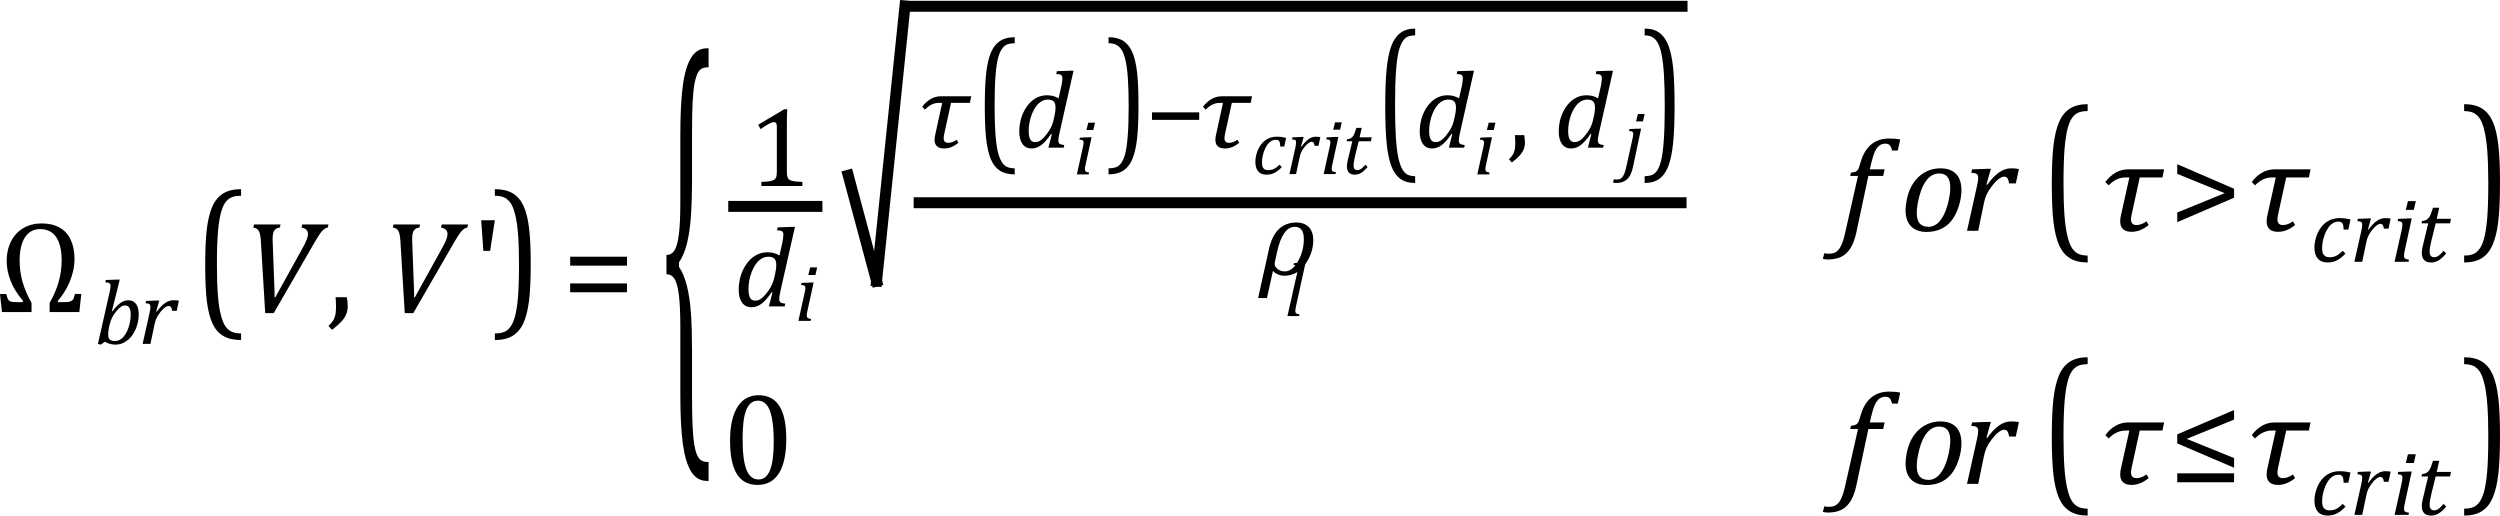 <?xml version="1.0" encoding="UTF-8" standalone="no"?>
<svg
   xmlns:dc="http://purl.org/dc/elements/1.1/"
   xmlns:cc="http://creativecommons.org/ns#"
   xmlns:rdf="http://www.w3.org/1999/02/22-rdf-syntax-ns#"
   xmlns:svg="http://www.w3.org/2000/svg"
   xmlns="http://www.w3.org/2000/svg"
   xmlns:sodipodi="http://sodipodi.sourceforge.net/DTD/sodipodi-0.dtd"
   xmlns:inkscape="http://www.inkscape.org/namespaces/inkscape"
   width="380.158"
   contentScriptType="text/ecmascript"
   preserveAspectRatio="xMidYMid meet"
   font-size="12"
   stroke-miterlimit="10"
   zoomAndPan="magnify"
   version="1.0"
   contentStyleType="text/css"
   font-style="normal"
   height="78.402"
   font-weight="normal"
   y="-31"
   id="svg251"
   sodipodi:docname="i117059158228741.svg"
   style="font-style:normal;font-weight:normal;font-size:12px;font-family:Dialog;color-interpolation:auto;fill:#000000;fill-opacity:1;stroke:#000000;stroke-width:1;stroke-linecap:square;stroke-linejoin:miter;stroke-miterlimit:10;stroke-dasharray:none;stroke-dashoffset:0;stroke-opacity:1;color-rendering:auto;image-rendering:auto;shape-rendering:auto;text-rendering:auto"
   inkscape:version="0.92.4 (5da689c313, 2019-01-14)">
  <sodipodi:namedview
     pagecolor="#ffffff"
     bordercolor="#666666"
     borderopacity="1"
     objecttolerance="10"
     gridtolerance="10"
     guidetolerance="10"
     inkscape:pageopacity="0"
     inkscape:pageshadow="2"
     inkscape:window-width="1696"
     inkscape:window-height="953"
     id="namedview253"
     showgrid="false"
     inkscape:snap-global="false"
     fit-margin-top="0"
     fit-margin-left="0"
     fit-margin-right="0"
     fit-margin-bottom="0"
     inkscape:zoom="2.2962961"
     inkscape:cx="174.2969"
     inkscape:cy="38.444603"
     inkscape:window-x="0"
     inkscape:window-y="0"
     inkscape:window-maximized="0"
     inkscape:current-layer="svg251" />
  <!--Converted from MathML using JEuclid-->
  <defs
     id="genericDefs" />
  <g
     style="color-interpolation:linearRGB;color-rendering:optimizeQuality;image-rendering:optimizeQuality;text-rendering:optimizeLegibility"
     id="g5"
     transform="translate(-0.609,47.458)">
    <path
       style="stroke:none"
       inkscape:connector-curvature="0"
       id="path3"
       d="M 4.078,-1.516 V -1.75 Q 2.828,-3.219 2.227,-4.742 1.625,-6.266 1.625,-7.797 q 0,-1.656 0.664,-2.961 0.664,-1.305 1.875,-2.016 1.211,-0.711 2.758,-0.711 1.594,0 2.719,0.617 1.125,0.617 1.711,1.852 0.586,1.234 0.586,2.922 0,1 -0.219,1.906 -0.219,0.906 -0.578,1.727 -0.359,0.82 -0.812,1.516 Q 9.875,-2.25 9.406,-1.703 v 0.188 h 0.891 q 0.469,0 0.773,-0.047 0.305,-0.047 0.484,-0.188 0.18,-0.141 0.273,-0.383 0.094,-0.242 0.188,-0.633 h 0.953 L 12.672,0 H 8.156 v -1.406 q 0.922,-1.578 1.375,-3.195 0.453,-1.617 0.453,-3.227 0,-1.672 -0.406,-2.742 -0.406,-1.07 -1.133,-1.562 -0.727,-0.492 -1.742,-0.492 -0.984,0 -1.68,0.555 -0.695,0.555 -1.062,1.633 -0.367,1.078 -0.367,2.562 0,1.75 0.461,3.336 0.461,1.586 1.351,3.133 V 0 h -4.5 L 0.609,-2.75 h 0.969 q 0.109,0.484 0.195,0.695 0.086,0.211 0.219,0.32 0.133,0.109 0.391,0.164 0.258,0.055 0.836,0.055 z" />
  </g>
  <g
     style="color-interpolation:linearRGB;color-rendering:optimizeQuality;image-rendering:optimizeQuality;text-rendering:optimizeLegibility"
     id="g9"
     transform="translate(14.359,52.294)">
    <path
       style="stroke:none"
       inkscape:connector-curvature="0"
       id="path7"
       d="M 1.594,-0.328 0.969,0.109 0.531,0 2.297,-7.812 q 0.047,-0.172 0.102,-0.492 0.055,-0.32 0.055,-0.523 0,-0.281 -0.172,-0.399 -0.172,-0.117 -0.625,-0.133 L 1.734,-9.719 3.469,-9.781 H 3.859 L 2.656,-4.984 2.75,-4.969 q 0.656,-0.891 1.242,-1.281 0.586,-0.391 1.164,-0.391 0.75,0 1.164,0.562 0.414,0.562 0.414,1.594 0,0.75 -0.203,1.492 Q 6.328,-2.25 5.969,-1.648 5.609,-1.047 5.164,-0.664 4.719,-0.281 4.234,-0.086 3.75,0.109 3.203,0.109 q -0.906,0 -1.609,-0.438 z M 2.188,-2.375 q -0.062,0.297 -0.078,0.516 -0.016,0.219 -0.016,0.406 0,0.547 0.234,0.781 0.234,0.234 0.781,0.234 0.359,0 0.648,-0.133 0.289,-0.133 0.555,-0.399 0.266,-0.266 0.484,-0.641 0.219,-0.375 0.383,-0.859 0.164,-0.484 0.25,-1 0.086,-0.516 0.086,-0.953 0,-0.719 -0.203,-1.07 -0.203,-0.352 -0.656,-0.352 -0.328,0 -0.641,0.211 -0.312,0.211 -0.703,0.688 -0.391,0.476 -0.641,0.984 -0.25,0.508 -0.422,1.289 z" />
  </g>
  <g
     style="color-interpolation:linearRGB;color-rendering:optimizeQuality;image-rendering:optimizeQuality;text-rendering:optimizeLegibility"
     id="g13"
     transform="translate(21.094,52.294)">
    <path
       style="stroke:none"
       inkscape:connector-curvature="0"
       id="path11"
       d="M 2.719,-6.594 H 3.125 l -0.469,1.672 0.078,0.031 q 0.656,-0.891 1.273,-1.32 0.617,-0.43 1.273,-0.43 0.5,0 0.828,0.078 L 5.781,-5.031 H 5.078 Q 5.031,-5.391 4.914,-5.578 4.797,-5.766 4.547,-5.766 q -0.266,0 -0.617,0.273 -0.352,0.273 -0.711,0.75 Q 2.859,-4.266 2.68,-3.859 2.5,-3.453 2.406,-2.953 L 1.781,0 H 0.594 l 1.047,-4.672 q 0.141,-0.641 0.141,-0.969 0,-0.203 -0.062,-0.305 Q 1.656,-6.047 1.516,-6.102 1.375,-6.156 1.047,-6.172 L 1.125,-6.531 Z" />
  </g>
  <g
     style="color-interpolation:linearRGB;color-rendering:optimizeQuality;image-rendering:optimizeQuality;text-rendering:optimizeLegibility"
     id="g17"
     transform="matrix(1,0,0,1.256,29.438,46.37)">
    <path
       style="stroke:none"
       inkscape:connector-curvature="0"
       id="path15"
       d="M 7.219,4.25 Q 5.562,4.25 4.508,3.75 3.453,3.25 2.867,2.234 2.281,1.219 2.023,-0.414 1.766,-2.047 1.766,-4.844 q 0,-2.781 0.258,-4.422 0.258,-1.641 0.844,-2.68 0.586,-1.039 1.641,-1.555 1.055,-0.516 2.711,-0.516 v 0.797 q -0.688,0 -1.219,0.125 -0.594,0.141 -1.016,0.531 -0.469,0.422 -0.75,1.188 -0.344,0.906 -0.516,2.391 -0.172,1.578 -0.172,4.062 0,2.203 0.148,3.742 0.148,1.539 0.492,2.508 0.266,0.828 0.672,1.281 0.359,0.406 0.859,0.609 0.578,0.234 1.5,0.234 z" />
  </g>
  <g
     style="color-interpolation:linearRGB;color-rendering:optimizeQuality;image-rendering:optimizeQuality;text-rendering:optimizeLegibility"
     id="g21"
     transform="translate(36.656,47.458)">
    <path
       style="stroke:none"
       inkscape:connector-curvature="0"
       id="path19"
       d="m 6,-13.328 -0.094,0.469 q -0.437,0.062 -0.68,0.266 -0.242,0.203 -0.336,0.57 -0.094,0.367 -0.094,0.977 0,0.203 0.016,0.406 l 0.281,7.625 v 0.781 h 0.109 l 4.219,-7.625 q 0.375,-0.672 0.562,-1.156 0.188,-0.484 0.188,-0.859 0,-0.391 -0.234,-0.641 -0.234,-0.25 -0.75,-0.344 l 0.109,-0.469 h 4 l -0.109,0.469 q -0.266,0.047 -0.508,0.211 -0.242,0.164 -0.539,0.539 -0.297,0.375 -0.922,1.438 L 4.969,0.156 H 3.672 L 3.016,-10.734 q -0.031,-0.641 -0.133,-1.094 -0.102,-0.453 -0.328,-0.703 -0.227,-0.25 -0.695,-0.328 l 0.109,-0.469 z" />
  </g>
  <g
     style="color-interpolation:linearRGB;color-rendering:optimizeQuality;image-rendering:optimizeQuality;text-rendering:optimizeLegibility"
     id="g25"
     transform="translate(49.719,47.458)">
    <path
       style="stroke:none"
       inkscape:connector-curvature="0"
       id="path23"
       d="m 3.016,-2.266 q 0.141,0.688 0.141,1.344 0,0.688 -0.234,1.258 -0.234,0.57 -0.75,1.125 Q 1.656,2.016 0.766,2.703 L 0.234,2.094 Q 0.734,1.625 0.961,1.25 1.188,0.875 1.281,0.398 1.375,-0.078 1.375,-0.797 q 0,-0.75 -0.062,-1.469 z" />
  </g>
  <g
     style="color-interpolation:linearRGB;color-rendering:optimizeQuality;image-rendering:optimizeQuality;text-rendering:optimizeLegibility"
     id="g29"
     transform="translate(57.875,47.458)">
    <path
       style="stroke:none"
       inkscape:connector-curvature="0"
       id="path27"
       d="m 6,-13.328 -0.094,0.469 q -0.437,0.062 -0.68,0.266 -0.242,0.203 -0.336,0.57 -0.094,0.367 -0.094,0.977 0,0.203 0.016,0.406 l 0.281,7.625 v 0.781 h 0.109 l 4.219,-7.625 q 0.375,-0.672 0.562,-1.156 0.188,-0.484 0.188,-0.859 0,-0.391 -0.234,-0.641 -0.234,-0.25 -0.75,-0.344 l 0.109,-0.469 h 4 l -0.109,0.469 q -0.266,0.047 -0.508,0.211 -0.242,0.164 -0.539,0.539 -0.297,0.375 -0.922,1.438 L 4.969,0.156 H 3.672 L 3.016,-10.734 q -0.031,-0.641 -0.133,-1.094 -0.102,-0.453 -0.328,-0.703 -0.227,-0.25 -0.695,-0.328 l 0.109,-0.469 z" />
  </g>
  <g
     style="color-interpolation:linearRGB;color-rendering:optimizeQuality;image-rendering:optimizeQuality;text-rendering:optimizeLegibility"
     id="g33"
     transform="translate(71.75,47.458)">
    <path
       style="stroke:none"
       inkscape:connector-curvature="0"
       id="path31"
       d="M 3.5,-13.969 2.781,-9.312 H 1.75 l -0.328,-4.656 z" />
  </g>
  <g
     style="color-interpolation:linearRGB;color-rendering:optimizeQuality;image-rendering:optimizeQuality;text-rendering:optimizeLegibility"
     id="g37"
     transform="matrix(1,0,0,1.256,74.828,46.37)">
    <path
       style="stroke:none"
       inkscape:connector-curvature="0"
       id="path35"
       d="m 0.422,-14.016 q 1.656,0 2.711,0.5 1.055,0.5 1.641,1.516 0.586,1.016 0.844,2.648 0.258,1.633 0.258,4.43 0,2.766 -0.258,4.414 Q 5.359,1.141 4.773,2.18 4.188,3.219 3.133,3.734 2.078,4.25 0.422,4.25 V 3.453 q 0.688,0 1.203,-0.125 Q 2.234,3.188 2.641,2.797 3.109,2.375 3.406,1.609 3.75,0.703 3.922,-0.781 q 0.172,-1.578 0.172,-4.063 0,-2.203 -0.148,-3.742 -0.148,-1.539 -0.492,-2.508 -0.266,-0.828 -0.672,-1.281 -0.375,-0.406 -0.859,-0.609 -0.578,-0.234 -1.5,-0.234 z" />
  </g>
  <g
     style="color-interpolation:linearRGB;color-rendering:optimizeQuality;image-rendering:optimizeQuality;text-rendering:optimizeLegibility"
     id="g41"
     transform="translate(85.484,47.458)">
    <path
       style="stroke:none"
       inkscape:connector-curvature="0"
       id="path39"
       d="m 1.219,-7.062 v -1.359 h 8.641 v 1.359 z m 0,4.047 v -1.344 h 8.641 v 1.344 z" />
  </g>
  <g
     style="color-interpolation:linearRGB;color-rendering:optimizeQuality;image-rendering:optimizeQuality;text-rendering:optimizeLegibility"
     id="g45"
     transform="matrix(1,0,0,3.617,100.422,57.869)">
    <path
       style="stroke:none"
       inkscape:connector-curvature="0"
       id="path43"
       d="M 7.078,4.219 Q 5.562,4.219 4.68,3.828 3.797,3.438 3.414,2.664 3.031,1.891 3.031,0.578 V -2.25 q 0,-0.859 -0.219,-1.344 Q 2.594,-4.078 2.156,-4.273 1.719,-4.469 0.922,-4.469 v -0.812 q 0.781,0 1.226,-0.195 Q 2.594,-5.672 2.812,-6.148 3.031,-6.625 3.031,-7.5 v -2.828 q 0,-1.297 0.383,-2.078 0.383,-0.781 1.266,-1.172 0.883,-0.391 2.398,-0.391 h 0.25 v 0.797 q -0.781,0 -1.164,0.078 -0.383,0.078 -0.625,0.25 -0.242,0.172 -0.399,0.43 -0.156,0.258 -0.242,0.727 -0.086,0.469 -0.086,1.25 v 1.891 q 0,0.984 -0.172,1.649 -0.172,0.664 -0.609,1.141 -0.437,0.477 -1.203,0.789 v 0.188 q 0.75,0.297 1.203,0.797 0.453,0.5 0.617,1.164 0.164,0.664 0.164,1.617 v 1.891 q 0,0.781 0.086,1.25 0.086,0.469 0.242,0.734 0.156,0.266 0.399,0.43 0.242,0.164 0.625,0.242 0.383,0.078 1.164,0.078 v 0.797 z" />
  </g>
  <g
     style="color-interpolation:linearRGB;stroke-width:1.348;color-rendering:optimizeQuality;image-rendering:optimizeQuality;text-rendering:optimizeLegibility"
     id="g51"
     transform="matrix(1.236,0,0,1.236,-26.904,-1.268)">
    <line
       style="fill:none;stroke-width:1.348"
       id="line47"
       y1="26.418"
       x2="122.272"
       x1="112.037"
       y2="26.418" />
    <path
       style="stroke:none;stroke-width:0.809"
       inkscape:connector-curvature="0"
       id="path49"
       transform="translate(113.826,23.907)"
       d="m 4.75,-1.781 q 0,0.391 0.047,0.594 0.047,0.203 0.156,0.328 0.109,0.125 0.32,0.195 0.211,0.07 0.531,0.109 Q 6.125,-0.516 6.656,-0.5 V 0 H 1.609 v -0.5 q 0.75,-0.031 1.078,-0.094 0.328,-0.062 0.5,-0.172 0.172,-0.109 0.25,-0.328 0.078,-0.219 0.078,-0.687 v -5.547 q 0,-0.281 -0.094,-0.406 -0.094,-0.125 -0.281,-0.125 -0.219,0 -0.625,0.227 -0.406,0.227 -1,0.633 L 1.219,-7.531 4.422,-9.438 h 0.375 Q 4.75,-8.781 4.75,-7.625 Z" />
  </g>
  <g
     style="color-interpolation:linearRGB;stroke-width:0.809;color-rendering:optimizeQuality;image-rendering:optimizeQuality;text-rendering:optimizeLegibility"
     id="g55"
     transform="matrix(1.236,0,0,1.236,111.612,46.59)">
    <path
       style="stroke:none;stroke-width:0.809"
       inkscape:connector-curvature="0"
       id="path53"
       d="M 5.953,-7.844 Q 6,-8.078 6.039,-8.352 q 0.039,-0.273 0.039,-0.476 0,-0.203 -0.07,-0.312 Q 5.938,-9.25 5.797,-9.297 5.656,-9.344 5.297,-9.359 L 5.375,-9.719 7.094,-9.781 H 7.5 l -1.781,7.875 q -0.094,0.437 -0.125,0.648 -0.031,0.211 -0.031,0.352 0,0.281 0.156,0.406 0.156,0.125 0.594,0.172 L 6.25,0 H 4.297 L 4.734,-1.719 4.641,-1.75 q -0.656,0.969 -1.242,1.414 -0.586,0.445 -1.242,0.445 -0.75,0 -1.164,-0.57 -0.414,-0.57 -0.414,-1.602 0,-0.656 0.148,-1.312 0.148,-0.656 0.453,-1.25 0.305,-0.594 0.727,-1.047 0.422,-0.453 0.984,-0.719 0.562,-0.266 1.219,-0.266 0.406,0 0.758,0.086 0.352,0.086 0.727,0.305 z m -0.859,3.688 q 0.109,-0.5 0.109,-0.938 0,-0.531 -0.227,-0.773 -0.227,-0.242 -0.758,-0.242 -0.281,0 -0.539,0.094 Q 3.422,-5.922 3.156,-5.711 2.891,-5.5 2.648,-5.148 2.406,-4.797 2.203,-4.297 2,-3.797 1.891,-3.227 1.781,-2.656 1.781,-2.125 q 0,0.719 0.195,1.07 0.195,0.352 0.648,0.352 0.219,0 0.445,-0.094 0.227,-0.094 0.508,-0.351 0.281,-0.258 0.641,-0.758 0.328,-0.453 0.516,-0.906 0.188,-0.453 0.297,-1.062 z" />
  </g>
  <g
     style="color-interpolation:linearRGB;stroke-width:0.809;color-rendering:optimizeQuality;image-rendering:optimizeQuality;text-rendering:optimizeLegibility"
     id="g59"
     transform="matrix(1.236,0,0,1.236,120.884,48.792)">
    <path
       style="stroke:none;stroke-width:0.809"
       inkscape:connector-curvature="0"
       id="path57"
       d="M 2.734,-6.578 2.516,-5.641 H 1.641 L 1.875,-6.578 Z m -1.203,5.359 q -0.062,0.25 -0.07,0.359 -0.008,0.109 -0.008,0.188 0,0.156 0.047,0.234 0.047,0.078 0.148,0.125 0.102,0.047 0.336,0.078 L 1.938,0 H 0.422 L 1.156,-3.297 Q 1.219,-3.578 1.25,-3.742 1.281,-3.906 1.281,-4.031 1.281,-4.172 1.234,-4.25 1.188,-4.328 1.094,-4.367 1,-4.406 0.75,-4.406 L 0.812,-4.672 2,-4.719 h 0.297 z" />
  </g>
  <line
     y2="42.737"
     x1="128.975"
     x2="133.295"
     y1="26.647"
     id="line61"
     style="color-interpolation:linearRGB;fill:none;stroke-width:1.667;color-rendering:optimizeQuality;image-rendering:optimizeQuality;text-rendering:optimizeLegibility" />
  <line
     y2="0.915"
     x1="133.295"
     x2="137.615"
     y1="42.737"
     id="line63"
     style="color-interpolation:linearRGB;fill:none;stroke-width:1.667;color-rendering:optimizeQuality;image-rendering:optimizeQuality;text-rendering:optimizeLegibility" />
  <line
     y2="0.955"
     x1="137.71"
     x2="255.777"
     y1="0.955"
     id="line65"
     style="color-interpolation:linearRGB;fill:none;stroke-width:1.667;color-rendering:optimizeQuality;image-rendering:optimizeQuality;text-rendering:optimizeLegibility" />
  <line
     y2="30.829"
     x1="139.765"
     x2="255.627"
     y1="30.829"
     id="line67"
     style="color-interpolation:linearRGB;fill:none;stroke-width:1.667;color-rendering:optimizeQuality;image-rendering:optimizeQuality;text-rendering:optimizeLegibility" />
  <path
     d="m 147.486,15.645 h -2.871 l -1.025,4.692 q -0.093,0.449 -0.093,0.654 0,0.729 0.69,0.729 0.615,0 1.286,-0.467 l 0.261,0.467 q -1.063,0.86 -2.144,0.86 -1.473,0 -1.473,-1.327 0,-0.449 0.112,-0.823 l 1.044,-4.786 h -0.522 q -1.119,0 -2.107,1.028 l -0.41,-0.449 q 1.212,-1.589 2.908,-1.589 h 4.549 z"
     id="path69"
     inkscape:connector-curvature="0"
     style="color-interpolation:linearRGB;stroke:none;stroke-width:1;color-rendering:optimizeQuality;image-rendering:optimizeQuality;text-rendering:optimizeLegibility" />
  <g
     style="color-interpolation:linearRGB;stroke-width:0.837;color-rendering:optimizeQuality;image-rendering:optimizeQuality;text-rendering:optimizeLegibility"
     id="g75"
     transform="matrix(1.193,0,0,1.632,148.279,21.67)">
    <path
       style="stroke:none;stroke-width:0.837"
       inkscape:connector-curvature="0"
       id="path73"
       d="M 5.047,2.969 Q 3.891,2.969 3.156,2.625 2.422,2.281 2.008,1.562 1.594,0.844 1.414,-0.297 1.234,-1.438 1.234,-3.391 q 0,-1.938 0.18,-3.094 Q 1.594,-7.641 2,-8.359 2.406,-9.078 3.148,-9.445 3.891,-9.812 5.047,-9.812 V -9.25 q -0.469,0 -0.844,0.078 Q 3.781,-9.078 3.5,-8.797 3.172,-8.5 2.953,-7.953 q -0.234,0.625 -0.344,1.656 -0.125,1.109 -0.125,2.844 0,1.547 0.102,2.625 Q 2.688,0.25 2.922,0.938 3.125,1.5 3.406,1.828 3.656,2.109 4,2.25 4.406,2.406 5.047,2.406 Z" />
  </g>
  <g
     style="color-interpolation:linearRGB;stroke-width:0.837;color-rendering:optimizeQuality;image-rendering:optimizeQuality;text-rendering:optimizeLegibility"
     id="g79"
     transform="matrix(1.193,0,0,1.196,154.3,22.45)">
    <path
       style="stroke:none;stroke-width:0.837"
       inkscape:connector-curvature="0"
       id="path77"
       d="M 5.953,-7.844 Q 6,-8.078 6.039,-8.352 q 0.039,-0.273 0.039,-0.476 0,-0.203 -0.07,-0.312 Q 5.938,-9.25 5.797,-9.297 5.656,-9.344 5.297,-9.359 L 5.375,-9.719 7.094,-9.781 H 7.5 l -1.781,7.875 q -0.094,0.437 -0.125,0.648 -0.031,0.211 -0.031,0.352 0,0.281 0.156,0.406 0.156,0.125 0.594,0.172 L 6.25,0 H 4.297 L 4.734,-1.719 4.641,-1.75 q -0.656,0.969 -1.242,1.414 -0.586,0.445 -1.242,0.445 -0.75,0 -1.164,-0.57 -0.414,-0.57 -0.414,-1.602 0,-0.656 0.148,-1.312 0.148,-0.656 0.453,-1.25 0.305,-0.594 0.727,-1.047 0.422,-0.453 0.984,-0.719 0.562,-0.266 1.219,-0.266 0.406,0 0.758,0.086 0.352,0.086 0.727,0.305 z m -0.859,3.688 q 0.109,-0.5 0.109,-0.938 0,-0.531 -0.227,-0.773 -0.227,-0.242 -0.758,-0.242 -0.281,0 -0.539,0.094 Q 3.422,-5.922 3.156,-5.711 2.891,-5.5 2.648,-5.148 2.406,-4.797 2.203,-4.297 2,-3.797 1.891,-3.227 1.781,-2.656 1.781,-2.125 q 0,0.719 0.195,1.07 0.195,0.352 0.648,0.352 0.219,0 0.445,-0.094 0.227,-0.094 0.508,-0.351 0.281,-0.258 0.641,-0.758 0.328,-0.453 0.516,-0.906 0.188,-0.453 0.297,-1.062 z" />
  </g>
  <g
     style="color-interpolation:linearRGB;stroke-width:0.837;color-rendering:optimizeQuality;image-rendering:optimizeQuality;text-rendering:optimizeLegibility"
     id="g83"
     transform="matrix(1.193,0,0,1.196,163.248,26.516)">
    <path
       style="stroke:none;stroke-width:0.837"
       inkscape:connector-curvature="0"
       id="path81"
       d="M 2.734,-6.578 2.516,-5.641 H 1.641 L 1.875,-6.578 Z m -1.203,5.359 q -0.062,0.25 -0.07,0.359 -0.008,0.109 -0.008,0.188 0,0.156 0.047,0.234 0.047,0.078 0.148,0.125 0.102,0.047 0.336,0.078 L 1.938,0 H 0.422 L 1.156,-3.297 Q 1.219,-3.578 1.25,-3.742 1.281,-3.906 1.281,-4.031 1.281,-4.172 1.234,-4.25 1.188,-4.328 1.094,-4.367 1,-4.406 0.75,-4.406 L 0.812,-4.672 2,-4.719 h 0.297 z" />
  </g>
  <g
     style="color-interpolation:linearRGB;stroke-width:0.837;color-rendering:optimizeQuality;image-rendering:optimizeQuality;text-rendering:optimizeLegibility"
     id="g87"
     transform="matrix(1.193,0,0,1.632,168.216,21.67)">
    <path
       style="stroke:none;stroke-width:0.837"
       inkscape:connector-curvature="0"
       id="path85"
       d="m 0.297,-9.812 q 1.156,0 1.891,0.352 0.734,0.351 1.148,1.062 0.414,0.711 0.594,1.851 0.18,1.141 0.18,3.094 0,1.953 -0.18,3.102 Q 3.75,0.797 3.344,1.523 2.938,2.25 2.195,2.609 1.453,2.969 0.297,2.969 V 2.406 q 0.469,0 0.844,-0.078 Q 1.562,2.234 1.859,1.969 2.188,1.656 2.391,1.125 2.625,0.5 2.734,-0.547 2.859,-1.641 2.859,-3.391 2.859,-4.922 2.758,-6 2.656,-7.078 2.422,-7.766 2.234,-8.344 1.938,-8.656 1.688,-8.938 1.344,-9.078 0.938,-9.25 0.297,-9.25 Z" />
  </g>
  <g
     style="color-interpolation:linearRGB;stroke-width:0.837;color-rendering:optimizeQuality;image-rendering:optimizeQuality;text-rendering:optimizeLegibility"
     id="g91"
     transform="matrix(1.193,0,0,1.196,174.135,22.45)">
    <path
       style="stroke:none;stroke-width:0.837"
       inkscape:connector-curvature="0"
       id="path89"
       d="m 0.875,-3.531 v -0.953 h 6.016 v 0.953 z" />
  </g>
  <g
     style="color-interpolation:linearRGB;stroke-width:0.837;color-rendering:optimizeQuality;image-rendering:optimizeQuality;text-rendering:optimizeLegibility"
     id="g95"
     transform="matrix(1.193,0,0,1.196,182.356,22.45)">
    <path
       style="stroke:none;stroke-width:0.837"
       inkscape:connector-curvature="0"
       id="path93"
       d="M 6.562,-5.688 H 4.156 l -0.859,3.922 q -0.078,0.375 -0.078,0.547 0,0.609 0.578,0.609 0.516,0 1.078,-0.391 l 0.219,0.391 Q 4.203,0.109 3.297,0.109 2.062,0.109 2.062,-1 q 0,-0.375 0.094,-0.688 l 0.875,-4 H 2.594 q -0.938,0 -1.766,0.859 L 0.484,-5.203 Q 1.5,-6.531 2.922,-6.531 h 3.812 z" />
  </g>
  <g
     style="color-interpolation:linearRGB;stroke-width:0.837;color-rendering:optimizeQuality;image-rendering:optimizeQuality;text-rendering:optimizeLegibility"
     id="g99"
     transform="matrix(1.193,0,0,1.196,190.39,26.469)">
    <path
       style="stroke:none;stroke-width:0.837"
       inkscape:connector-curvature="0"
       id="path97"
       d="M 3.594,-3.5 Q 3.578,-3.875 3.531,-4.039 3.484,-4.203 3.367,-4.281 3.25,-4.359 3.031,-4.359 q -0.484,0 -0.875,0.391 -0.391,0.391 -0.641,1.109 -0.25,0.719 -0.25,1.391 0,0.203 0.031,0.383 0.031,0.18 0.125,0.312 0.094,0.133 0.242,0.203 Q 1.812,-0.5 2.047,-0.5 2.484,-0.5 2.812,-0.664 3.141,-0.828 3.5,-1.188 l 0.297,0.297 q -0.469,0.5 -0.93,0.734 -0.461,0.234 -1.008,0.234 -0.703,0 -1.07,-0.414 -0.367,-0.414 -0.367,-1.227 0,-0.516 0.195,-1.141 0.195,-0.625 0.57,-1.102 0.375,-0.476 0.883,-0.711 0.508,-0.234 1.07,-0.234 0.391,0 0.68,0.047 0.289,0.047 0.523,0.109 L 4.109,-3.5 Z" />
  </g>
  <g
     style="color-interpolation:linearRGB;stroke-width:0.837;color-rendering:optimizeQuality;image-rendering:optimizeQuality;text-rendering:optimizeLegibility"
     id="g103"
     transform="matrix(1.193,0,0,1.196,195.573,26.469)">
    <path
       style="stroke:none;stroke-width:0.837"
       inkscape:connector-curvature="0"
       id="path101"
       d="m 1.938,-4.719 h 0.297 l -0.344,1.203 0.062,0.031 Q 2.422,-4.125 2.859,-4.438 3.297,-4.75 3.766,-4.75 q 0.359,0 0.594,0.062 L 4.125,-3.594 h -0.5 Q 3.594,-3.859 3.508,-3.984 3.422,-4.109 3.25,-4.109 q -0.188,0 -0.438,0.195 -0.25,0.195 -0.508,0.531 -0.258,0.336 -0.391,0.625 -0.133,0.289 -0.195,0.648 L 1.266,0 H 0.422 l 0.75,-3.328 q 0.094,-0.469 0.094,-0.703 0,-0.141 -0.039,-0.219 Q 1.188,-4.328 1.086,-4.359 0.984,-4.391 0.75,-4.406 l 0.062,-0.266 z" />
  </g>
  <g
     style="color-interpolation:linearRGB;stroke-width:0.837;color-rendering:optimizeQuality;image-rendering:optimizeQuality;text-rendering:optimizeLegibility"
     id="g107"
     transform="matrix(1.193,0,0,1.196,200.774,26.469)">
    <path
       style="stroke:none;stroke-width:0.837"
       inkscape:connector-curvature="0"
       id="path105"
       d="M 2.734,-6.578 2.516,-5.641 H 1.641 L 1.875,-6.578 Z m -1.203,5.359 q -0.062,0.25 -0.07,0.359 -0.008,0.109 -0.008,0.188 0,0.156 0.047,0.234 0.047,0.078 0.148,0.125 0.102,0.047 0.336,0.078 L 1.938,0 H 0.422 L 1.156,-3.297 Q 1.219,-3.578 1.25,-3.742 1.281,-3.906 1.281,-4.031 1.281,-4.172 1.234,-4.25 1.188,-4.328 1.094,-4.367 1,-4.406 0.75,-4.406 L 0.812,-4.672 2,-4.719 h 0.297 z" />
  </g>
  <g
     style="color-interpolation:linearRGB;stroke-width:0.837;color-rendering:optimizeQuality;image-rendering:optimizeQuality;text-rendering:optimizeLegibility"
     id="g111"
     transform="matrix(1.193,0,0,1.196,204.036,26.469)">
    <path
       style="stroke:none;stroke-width:0.837"
       inkscape:connector-curvature="0"
       id="path109"
       d="M 3.297,-0.906 Q 2.891,-0.422 2.5,-0.172 q -0.391,0.25 -0.828,0.25 -0.516,0 -0.766,-0.266 -0.25,-0.266 -0.25,-0.766 0,-0.312 0.078,-0.688 L 1.344,-4.172 H 0.609 l 0.062,-0.25 Q 0.953,-4.453 1.125,-4.547 1.297,-4.641 1.414,-4.789 1.531,-4.938 1.625,-5.18 1.719,-5.422 1.859,-5.875 h 0.688 l -0.281,1.203 h 1.547 l -0.094,0.5 H 2.156 L 1.688,-2.281 Q 1.5,-1.484 1.5,-1.094 1.5,-0.797 1.625,-0.648 1.75,-0.5 2,-0.5 q 0.234,0 0.477,-0.172 0.242,-0.172 0.539,-0.516 z" />
  </g>
  <g
     style="color-interpolation:linearRGB;stroke-width:0.837;color-rendering:optimizeQuality;image-rendering:optimizeQuality;text-rendering:optimizeLegibility"
     id="g115"
     transform="matrix(1.193,0,0,1.837,209.172,22.371)">
    <path
       style="stroke:none;stroke-width:0.837"
       inkscape:connector-curvature="0"
       id="path113"
       d="M 5.047,2.969 Q 3.891,2.969 3.156,2.625 2.422,2.281 2.008,1.562 1.594,0.844 1.414,-0.297 1.234,-1.438 1.234,-3.391 q 0,-1.938 0.18,-3.094 Q 1.594,-7.641 2,-8.359 2.406,-9.078 3.148,-9.445 3.891,-9.812 5.047,-9.812 V -9.25 q -0.469,0 -0.844,0.078 Q 3.781,-9.078 3.5,-8.797 3.172,-8.5 2.953,-7.953 q -0.234,0.625 -0.344,1.656 -0.125,1.109 -0.125,2.844 0,1.547 0.102,2.625 Q 2.688,0.25 2.922,0.938 3.125,1.5 3.406,1.828 3.656,2.109 4,2.25 4.406,2.406 5.047,2.406 Z" />
  </g>
  <g
     style="color-interpolation:linearRGB;stroke-width:0.837;color-rendering:optimizeQuality;image-rendering:optimizeQuality;text-rendering:optimizeLegibility"
     id="g119"
     transform="matrix(1.193,0,0,1.196,215.193,22.45)">
    <path
       style="stroke:none;stroke-width:0.837"
       inkscape:connector-curvature="0"
       id="path117"
       d="M 5.953,-7.844 Q 6,-8.078 6.039,-8.352 q 0.039,-0.273 0.039,-0.476 0,-0.203 -0.07,-0.312 Q 5.938,-9.25 5.797,-9.297 5.656,-9.344 5.297,-9.359 L 5.375,-9.719 7.094,-9.781 H 7.5 l -1.781,7.875 q -0.094,0.437 -0.125,0.648 -0.031,0.211 -0.031,0.352 0,0.281 0.156,0.406 0.156,0.125 0.594,0.172 L 6.25,0 H 4.297 L 4.734,-1.719 4.641,-1.75 q -0.656,0.969 -1.242,1.414 -0.586,0.445 -1.242,0.445 -0.75,0 -1.164,-0.57 -0.414,-0.57 -0.414,-1.602 0,-0.656 0.148,-1.312 0.148,-0.656 0.453,-1.25 0.305,-0.594 0.727,-1.047 0.422,-0.453 0.984,-0.719 0.562,-0.266 1.219,-0.266 0.406,0 0.758,0.086 0.352,0.086 0.727,0.305 z m -0.859,3.688 q 0.109,-0.5 0.109,-0.938 0,-0.531 -0.227,-0.773 -0.227,-0.242 -0.758,-0.242 -0.281,0 -0.539,0.094 Q 3.422,-5.922 3.156,-5.711 2.891,-5.5 2.648,-5.148 2.406,-4.797 2.203,-4.297 2,-3.797 1.891,-3.227 1.781,-2.656 1.781,-2.125 q 0,0.719 0.195,1.07 0.195,0.352 0.648,0.352 0.219,0 0.445,-0.094 0.227,-0.094 0.508,-0.351 0.281,-0.258 0.641,-0.758 0.328,-0.453 0.516,-0.906 0.188,-0.453 0.297,-1.062 z" />
  </g>
  <g
     style="color-interpolation:linearRGB;stroke-width:0.837;color-rendering:optimizeQuality;image-rendering:optimizeQuality;text-rendering:optimizeLegibility"
     id="g123"
     transform="matrix(1.193,0,0,1.196,224.141,26.516)">
    <path
       style="stroke:none;stroke-width:0.837"
       inkscape:connector-curvature="0"
       id="path121"
       d="M 2.734,-6.578 2.516,-5.641 H 1.641 L 1.875,-6.578 Z m -1.203,5.359 q -0.062,0.25 -0.07,0.359 -0.008,0.109 -0.008,0.188 0,0.156 0.047,0.234 0.047,0.078 0.148,0.125 0.102,0.047 0.336,0.078 L 1.938,0 H 0.422 L 1.156,-3.297 Q 1.219,-3.578 1.25,-3.742 1.281,-3.906 1.281,-4.031 1.281,-4.172 1.234,-4.25 1.188,-4.328 1.094,-4.367 1,-4.406 0.75,-4.406 L 0.812,-4.672 2,-4.719 h 0.297 z" />
  </g>
  <g
     style="color-interpolation:linearRGB;stroke-width:0.837;color-rendering:optimizeQuality;image-rendering:optimizeQuality;text-rendering:optimizeLegibility"
     id="g127"
     transform="matrix(1.193,0,0,1.196,229.258,22.45)">
    <path
       style="stroke:none;stroke-width:0.837"
       inkscape:connector-curvature="0"
       id="path125"
       d="m 2.109,-1.594 q 0.094,0.484 0.094,0.953 0,0.469 -0.164,0.867 Q 1.875,0.625 1.516,1.023 1.156,1.422 0.531,1.891 L 0.172,1.469 q 0.344,-0.328 0.5,-0.594 0.156,-0.266 0.227,-0.602 0.07,-0.336 0.07,-0.836 0,-0.516 -0.047,-1.031 z" />
  </g>
  <g
     style="color-interpolation:linearRGB;stroke-width:0.837;color-rendering:optimizeQuality;image-rendering:optimizeQuality;text-rendering:optimizeLegibility"
     id="g131"
     transform="matrix(1.193,0,0,1.196,236.333,22.45)">
    <path
       style="stroke:none;stroke-width:0.837"
       inkscape:connector-curvature="0"
       id="path129"
       d="M 5.953,-7.844 Q 6,-8.078 6.039,-8.352 q 0.039,-0.273 0.039,-0.476 0,-0.203 -0.07,-0.312 Q 5.938,-9.25 5.797,-9.297 5.656,-9.344 5.297,-9.359 L 5.375,-9.719 7.094,-9.781 H 7.5 l -1.781,7.875 q -0.094,0.437 -0.125,0.648 -0.031,0.211 -0.031,0.352 0,0.281 0.156,0.406 0.156,0.125 0.594,0.172 L 6.25,0 H 4.297 L 4.734,-1.719 4.641,-1.75 q -0.656,0.969 -1.242,1.414 -0.586,0.445 -1.242,0.445 -0.75,0 -1.164,-0.57 -0.414,-0.57 -0.414,-1.602 0,-0.656 0.148,-1.312 0.148,-0.656 0.453,-1.25 0.305,-0.594 0.727,-1.047 0.422,-0.453 0.984,-0.719 0.562,-0.266 1.219,-0.266 0.406,0 0.758,0.086 0.352,0.086 0.727,0.305 z m -0.859,3.688 q 0.109,-0.5 0.109,-0.938 0,-0.531 -0.227,-0.773 -0.227,-0.242 -0.758,-0.242 -0.281,0 -0.539,0.094 Q 3.422,-5.922 3.156,-5.711 2.891,-5.5 2.648,-5.148 2.406,-4.797 2.203,-4.297 2,-3.797 1.891,-3.227 1.781,-2.656 1.781,-2.125 q 0,0.719 0.195,1.07 0.195,0.352 0.648,0.352 0.219,0 0.445,-0.094 0.227,-0.094 0.508,-0.351 0.281,-0.258 0.641,-0.758 0.328,-0.453 0.516,-0.906 0.188,-0.453 0.297,-1.062 z" />
  </g>
  <g
     style="color-interpolation:linearRGB;stroke-width:0.837;color-rendering:optimizeQuality;image-rendering:optimizeQuality;text-rendering:optimizeLegibility"
     id="g135"
     transform="matrix(1.193,0,0,1.196,246.809,25.207)">
    <path
       style="stroke:none;stroke-width:0.837"
       inkscape:connector-curvature="0"
       id="path133"
       d="M 2.75,-6.578 2.531,-5.641 H 1.656 L 1.891,-6.578 Z M 1.281,0.078 Q 1.125,0.828 0.859,1.281 0.594,1.734 0.156,1.961 -0.281,2.188 -0.875,2.188 q -0.234,0 -0.406,-0.047 L -1.172,1.703 Q -1.094,1.734 -1,1.742 -0.906,1.75 -0.797,1.75 q 0.234,0 0.399,-0.07 0.164,-0.07 0.305,-0.234 Q 0.047,1.281 0.164,0.984 0.281,0.688 0.391,0.219 L 1.172,-3.297 Q 1.234,-3.562 1.266,-3.734 1.297,-3.906 1.297,-4.031 1.297,-4.172 1.25,-4.25 1.203,-4.328 1.109,-4.367 1.016,-4.406 0.766,-4.406 l 0.062,-0.266 1.188,-0.047 h 0.281 z" />
  </g>
  <g
     style="color-interpolation:linearRGB;stroke-width:0.837;color-rendering:optimizeQuality;image-rendering:optimizeQuality;text-rendering:optimizeLegibility"
     id="g139"
     transform="matrix(1.193,0,0,1.837,249.736,22.371)">
    <path
       style="stroke:none;stroke-width:0.837"
       inkscape:connector-curvature="0"
       id="path137"
       d="m 0.297,-9.812 q 1.156,0 1.891,0.352 0.734,0.351 1.148,1.062 0.414,0.711 0.594,1.851 0.18,1.141 0.18,3.094 0,1.953 -0.18,3.102 Q 3.75,0.797 3.344,1.523 2.938,2.25 2.195,2.609 1.453,2.969 0.297,2.969 V 2.406 q 0.469,0 0.844,-0.078 Q 1.562,2.234 1.859,1.969 2.188,1.656 2.391,1.125 2.625,0.5 2.734,-0.547 2.859,-1.641 2.859,-3.391 2.859,-4.922 2.758,-6 2.656,-7.078 2.422,-7.766 2.234,-8.344 1.938,-8.656 1.688,-8.938 1.344,-9.078 0.938,-9.25 0.297,-9.25 Z" />
  </g>
  <g
     style="color-interpolation:linearRGB;stroke-width:0.837;color-rendering:optimizeQuality;image-rendering:optimizeQuality;text-rendering:optimizeLegibility"
     id="g143"
     transform="matrix(1.193,0,0,1.196,191.611,41.797)">
    <path
       style="stroke:none;stroke-width:0.837"
       inkscape:connector-curvature="0"
       id="path141"
       d="M 1.641,-0.5 0.875,2.953 H -0.25 l 1.375,-6.188 q 0.75,-3.422 3.516,-3.422 1,0 1.57,0.586 0.57,0.586 0.57,1.664 0,1.594 -1.023,3.055 Q 4.734,0.109 3.078,0.109 2.25,0.109 1.641,-0.5 Z M 2.156,-2.859 1.875,-1.578 q -0.016,0.094 -0.016,0.203 0,0.344 0.391,0.641 0.391,0.297 0.891,0.297 0.969,0 1.703,-1.305 0.734,-1.305 0.734,-2.82 0,-1.547 -1.156,-1.547 -1.562,0 -2.266,3.25 z" />
  </g>
  <g
     style="color-interpolation:linearRGB;stroke-width:0.862;color-rendering:optimizeQuality;image-rendering:optimizeQuality;text-rendering:optimizeLegibility"
     id="g147"
     transform="matrix(1.158,0,0,1.161,195.34,48.058)">
    <path
       style="stroke:none;stroke-width:0.862"
       inkscape:connector-curvature="0"
       id="path145"
       d="M 2.469,-6.984 H 2.75 l -1.266,5.766 q -0.047,0.234 -0.062,0.352 -0.016,0.117 -0.016,0.195 0,0.156 0.047,0.234 0.047,0.078 0.148,0.125 0.102,0.047 0.336,0.078 L 1.906,0 H 0.375 L 1.641,-5.609 Q 1.688,-5.828 1.703,-5.93 1.719,-6.031 1.734,-6.133 1.75,-6.234 1.75,-6.297 1.75,-6.453 1.695,-6.531 1.641,-6.609 1.539,-6.641 1.438,-6.672 1.172,-6.688 l 0.062,-0.25 z" />
  </g>
  <g
     style="color-interpolation:linearRGB;color-rendering:optimizeQuality;image-rendering:optimizeQuality;text-rendering:optimizeLegibility"
     id="g151"
     transform="translate(279.814,35.095)">
    <path
       style="stroke:none"
       inkscape:connector-curvature="0"
       id="path149"
       d="M 2.484,0.172 Q 2.156,1.734 1.57,2.648 0.984,3.562 0.156,3.961 q -0.828,0.399 -2.016,0.399 -0.422,0 -0.766,-0.094 l 0.219,-0.859 q 0.234,0.078 0.687,0.078 0.516,0 0.844,-0.133 Q -0.547,3.219 -0.266,2.906 0.016,2.594 0.266,2.008 0.516,1.422 0.734,0.453 L 2.719,-8.344 H 1.531 l 0.125,-0.5 q 0.469,-0.047 0.664,-0.133 0.195,-0.086 0.32,-0.227 0.125,-0.141 0.219,-0.399 0.094,-0.258 0.281,-0.898 0.516,-1.75 1.602,-2.641 1.086,-0.891 2.742,-0.891 0.969,0 1.656,0.156 l -0.375,1.672 H 7.906 Q 7.766,-12.766 7.547,-13.008 7.328,-13.25 6.891,-13.25 q -0.547,0 -0.938,0.305 -0.391,0.305 -0.672,0.914 -0.281,0.609 -0.516,1.625 l -0.25,1.062 h 2.25 l -0.219,1 h -2.25 z" />
  </g>
  <g
     style="color-interpolation:linearRGB;color-rendering:optimizeQuality;image-rendering:optimizeQuality;text-rendering:optimizeLegibility"
     id="g155"
     transform="translate(288.954,35.095)">
    <path
       style="stroke:none"
       inkscape:connector-curvature="0"
       id="path153"
       d="m 4,0.172 q -1.516,0 -2.352,-0.852 -0.836,-0.852 -0.836,-2.445 0,-0.594 0.141,-1.375 0.188,-1.031 0.531,-1.812 0.438,-1 1.125,-1.711 0.688,-0.711 1.586,-1.094 Q 5.094,-9.5 6.109,-9.5 q 1.125,0 1.844,0.43 0.719,0.43 1.039,1.172 0.32,0.742 0.32,1.711 0,0.859 -0.234,1.844 -0.359,1.453 -1.031,2.461 Q 7.375,-0.875 6.359,-0.352 5.344,0.172 4,0.172 Z m -1.484,-2.875 q 0,1.078 0.445,1.586 0.445,0.508 1.352,0.508 0.953,0 1.695,-0.859 0.742,-0.859 1.172,-2.406 0.43,-1.547 0.43,-2.719 0,-1.047 -0.414,-1.586 -0.414,-0.539 -1.273,-0.539 -1.016,0 -1.774,0.852 -0.758,0.852 -1.195,2.438 -0.438,1.586 -0.438,2.727 z" />
  </g>
  <g
     style="color-interpolation:linearRGB;color-rendering:optimizeQuality;image-rendering:optimizeQuality;text-rendering:optimizeLegibility"
     id="g159"
     transform="translate(298.267,35.095)">
    <path
       style="stroke:none"
       inkscape:connector-curvature="0"
       id="path157"
       d="m 3.891,-9.422 h 0.578 l -0.672,2.406 0.109,0.031 Q 4.828,-8.266 5.719,-8.883 6.609,-9.5 7.547,-9.5 8.25,-9.5 8.734,-9.391 L 8.266,-7.203 H 7.25 Q 7.172,-7.703 7.008,-7.969 6.844,-8.234 6.5,-8.234 q -0.391,0 -0.883,0.391 -0.492,0.391 -1.016,1.078 -0.523,0.688 -0.781,1.258 -0.258,0.57 -0.398,1.273 L 2.547,0 H 0.844 l 1.484,-6.672 q 0.219,-0.922 0.219,-1.391 0,-0.281 -0.094,-0.43 Q 2.359,-8.641 2.164,-8.719 1.969,-8.797 1.5,-8.812 l 0.109,-0.531 z" />
  </g>
  <g
     style="color-interpolation:linearRGB;color-rendering:optimizeQuality;image-rendering:optimizeQuality;text-rendering:optimizeLegibility"
     id="g163"
     transform="matrix(1,0,0,1.318,310.236,34.313)">
    <path
       style="stroke:none"
       inkscape:connector-curvature="0"
       id="path161"
       d="M 7.219,4.25 Q 5.562,4.25 4.508,3.75 3.453,3.25 2.867,2.234 2.281,1.219 2.023,-0.414 1.766,-2.047 1.766,-4.844 q 0,-2.781 0.258,-4.422 0.258,-1.641 0.844,-2.68 0.586,-1.039 1.641,-1.555 1.055,-0.516 2.711,-0.516 v 0.797 q -0.688,0 -1.219,0.125 -0.594,0.141 -1.016,0.531 -0.469,0.422 -0.75,1.188 -0.344,0.906 -0.516,2.391 -0.172,1.578 -0.172,4.062 0,2.203 0.148,3.742 0.148,1.539 0.492,2.508 0.266,0.828 0.672,1.281 0.359,0.406 0.859,0.609 0.578,0.234 1.5,0.234 z" />
  </g>
  <g
     style="color-interpolation:linearRGB;color-rendering:optimizeQuality;image-rendering:optimizeQuality;text-rendering:optimizeLegibility"
     id="g167"
     transform="translate(319.454,35.095)">
    <path
       style="stroke:none"
       inkscape:connector-curvature="0"
       id="path165"
       d="M 9.375,-8.109 H 5.922 l -1.219,5.594 q -0.109,0.531 -0.109,0.781 0,0.859 0.844,0.859 0.719,0 1.516,-0.562 L 7.281,-0.875 Q 6,0.156 4.703,0.156 q -1.75,0 -1.75,-1.594 0,-0.516 0.125,-0.969 l 1.266,-5.703 h -0.625 q -1.344,0 -2.531,1.203 l -0.5,-0.516 Q 2.156,-9.344 4.172,-9.344 H 9.625 Z" />
  </g>
  <g
     style="color-interpolation:linearRGB;color-rendering:optimizeQuality;image-rendering:optimizeQuality;text-rendering:optimizeLegibility"
     id="g171"
     transform="translate(329.861,35.095)">
    <path
       style="stroke:none"
       inkscape:connector-curvature="0"
       id="path169"
       d="M 1.219,-1.312 V -2.781 L 8.422,-5.719 1.219,-8.656 v -1.469 l 8.641,3.734 v 1.359 z" />
  </g>
  <g
     style="color-interpolation:linearRGB;color-rendering:optimizeQuality;image-rendering:optimizeQuality;text-rendering:optimizeLegibility"
     id="g175"
     transform="translate(341.72,35.095)">
    <path
       style="stroke:none"
       inkscape:connector-curvature="0"
       id="path173"
       d="M 9.375,-8.109 H 5.922 l -1.219,5.594 q -0.109,0.531 -0.109,0.781 0,0.859 0.844,0.859 0.719,0 1.516,-0.562 L 7.281,-0.875 Q 6,0.156 4.703,0.156 q -1.75,0 -1.75,-1.594 0,-0.516 0.125,-0.969 l 1.266,-5.703 h -0.625 q -1.344,0 -2.531,1.203 l -0.5,-0.516 Q 2.156,-9.344 4.172,-9.344 H 9.625 Z" />
  </g>
  <g
     style="color-interpolation:linearRGB;color-rendering:optimizeQuality;image-rendering:optimizeQuality;text-rendering:optimizeLegibility"
     id="g179"
     transform="translate(351.345,39.806)">
    <path
       style="stroke:none"
       inkscape:connector-curvature="0"
       id="path177"
       d="M 5.031,-4.891 Q 5.016,-5.422 4.945,-5.648 4.875,-5.875 4.711,-5.992 4.547,-6.109 4.25,-6.109 q -0.688,0 -1.234,0.547 Q 2.469,-5.016 2.117,-4.008 1.766,-3 1.766,-2.062 q 0,0.281 0.047,0.539 0.047,0.258 0.18,0.438 0.133,0.18 0.336,0.289 0.203,0.109 0.531,0.109 0.625,0 1.078,-0.234 0.453,-0.234 0.953,-0.75 L 5.312,-1.25 q -0.641,0.703 -1.297,1.031 -0.656,0.328 -1.406,0.328 -0.984,0 -1.5,-0.586 -0.516,-0.586 -0.516,-1.711 0,-0.719 0.273,-1.594 0.273,-0.875 0.797,-1.539 0.523,-0.664 1.234,-0.992 0.711,-0.328 1.508,-0.328 0.547,0 0.953,0.062 0.406,0.062 0.719,0.141 L 5.75,-4.891 Z" />
  </g>
  <g
     style="color-interpolation:linearRGB;color-rendering:optimizeQuality;image-rendering:optimizeQuality;text-rendering:optimizeLegibility"
     id="g183"
     transform="translate(357.423,39.806)">
    <path
       style="stroke:none"
       inkscape:connector-curvature="0"
       id="path181"
       d="M 2.719,-6.594 H 3.125 l -0.469,1.672 0.078,0.031 q 0.656,-0.891 1.273,-1.32 0.617,-0.43 1.273,-0.43 0.5,0 0.828,0.078 L 5.781,-5.031 H 5.078 Q 5.031,-5.391 4.914,-5.578 4.797,-5.766 4.547,-5.766 q -0.266,0 -0.617,0.273 -0.352,0.273 -0.711,0.75 Q 2.859,-4.266 2.68,-3.859 2.5,-3.453 2.406,-2.953 L 1.781,0 H 0.594 l 1.047,-4.672 q 0.141,-0.641 0.141,-0.969 0,-0.203 -0.062,-0.305 Q 1.656,-6.047 1.516,-6.102 1.375,-6.156 1.047,-6.172 L 1.125,-6.531 Z" />
  </g>
  <g
     style="color-interpolation:linearRGB;color-rendering:optimizeQuality;image-rendering:optimizeQuality;text-rendering:optimizeLegibility"
     id="g187"
     transform="translate(363.533,39.806)">
    <path
       style="stroke:none"
       inkscape:connector-curvature="0"
       id="path185"
       d="M 3.828,-9.219 3.516,-7.891 H 2.297 L 2.625,-9.219 Z m -1.688,7.516 q -0.078,0.344 -0.094,0.5 -0.016,0.156 -0.016,0.266 0,0.219 0.063,0.328 0.062,0.109 0.211,0.172 0.148,0.062 0.476,0.109 L 2.719,0 H 0.594 L 1.625,-4.609 Q 1.719,-5 1.75,-5.234 1.781,-5.469 1.781,-5.641 1.781,-5.828 1.727,-5.938 1.672,-6.047 1.531,-6.102 1.391,-6.156 1.062,-6.172 l 0.078,-0.359 1.656,-0.063 h 0.406 z" />
  </g>
  <g
     style="color-interpolation:linearRGB;color-rendering:optimizeQuality;image-rendering:optimizeQuality;text-rendering:optimizeLegibility"
     id="g191"
     transform="translate(367.361,39.806)">
    <path
       style="stroke:none"
       inkscape:connector-curvature="0"
       id="path189"
       d="M 4.609,-1.266 Q 4.047,-0.578 3.5,-0.234 2.953,0.109 2.344,0.109 1.625,0.109 1.266,-0.258 0.906,-0.625 0.906,-1.328 q 0,-0.438 0.125,-0.969 L 1.875,-5.844 H 0.859 L 0.938,-6.188 Q 1.344,-6.234 1.578,-6.367 1.812,-6.5 1.977,-6.703 2.141,-6.906 2.273,-7.242 2.406,-7.578 2.609,-8.219 H 3.562 L 3.172,-6.531 H 5.344 L 5.203,-5.844 H 3.016 l -0.656,2.656 q -0.266,1.109 -0.266,1.656 0,0.406 0.18,0.625 0.18,0.219 0.523,0.219 0.328,0 0.672,-0.242 0.344,-0.242 0.75,-0.742 z" />
  </g>
  <g
     style="color-interpolation:linearRGB;color-rendering:optimizeQuality;image-rendering:optimizeQuality;text-rendering:optimizeLegibility"
     id="g195"
     transform="matrix(1,0,0,1.318,374.283,34.313)">
    <path
       style="stroke:none"
       inkscape:connector-curvature="0"
       id="path193"
       d="m 0.422,-14.016 q 1.656,0 2.711,0.5 1.055,0.5 1.641,1.516 0.586,1.016 0.844,2.648 0.258,1.633 0.258,4.43 0,2.766 -0.258,4.414 Q 5.359,1.141 4.773,2.18 4.188,3.219 3.133,3.734 2.078,4.25 0.422,4.25 V 3.453 q 0.688,0 1.203,-0.125 Q 2.234,3.188 2.641,2.797 3.109,2.375 3.406,1.609 3.75,0.703 3.922,-0.781 q 0.172,-1.578 0.172,-4.063 0,-2.203 -0.148,-3.742 -0.148,-1.539 -0.492,-2.508 -0.266,-0.828 -0.672,-1.281 -0.375,-0.406 -0.859,-0.609 -0.578,-0.234 -1.5,-0.234 z" />
  </g>
  <g
     style="color-interpolation:linearRGB;color-rendering:optimizeQuality;image-rendering:optimizeQuality;text-rendering:optimizeLegibility"
     id="g199"
     transform="translate(109.75,73.582)">
    <path
       style="stroke:none"
       inkscape:connector-curvature="0"
       id="path197"
       d="m 5.438,0.156 q -2.109,0 -3.141,-1.664 -1.031,-1.664 -1.031,-5.039 0,-1.797 0.312,-3.102 0.312,-1.305 0.883,-2.164 0.57,-0.859 1.375,-1.266 0.805,-0.406 1.758,-0.406 2.125,0 3.172,1.649 1.047,1.648 1.047,4.992 0,3.453 -1.117,5.227 -1.117,1.773 -3.258,1.773 z m -2.266,-7 q 0,3.188 0.586,4.68 0.586,1.492 1.836,1.492 1.172,0 1.742,-1.406 0.57,-1.406 0.57,-4.344 0,-2.234 -0.289,-3.633 -0.289,-1.398 -0.812,-2 -0.523,-0.602 -1.274,-0.602 -0.672,0 -1.125,0.398 -0.453,0.398 -0.727,1.148 -0.274,0.75 -0.391,1.836 -0.117,1.086 -0.117,2.43 z" />
  </g>
  <g
     style="color-interpolation:linearRGB;color-rendering:optimizeQuality;image-rendering:optimizeQuality;text-rendering:optimizeLegibility"
     id="g203"
     transform="translate(279.814,73.582)">
    <path
       style="stroke:none"
       inkscape:connector-curvature="0"
       id="path201"
       d="M 2.484,0.172 Q 2.156,1.734 1.57,2.648 0.984,3.562 0.156,3.961 q -0.828,0.399 -2.016,0.399 -0.422,0 -0.766,-0.094 l 0.219,-0.859 q 0.234,0.078 0.687,0.078 0.516,0 0.844,-0.133 Q -0.547,3.219 -0.266,2.906 0.016,2.594 0.266,2.008 0.516,1.422 0.734,0.453 L 2.719,-8.344 H 1.531 l 0.125,-0.5 q 0.469,-0.047 0.664,-0.133 0.195,-0.086 0.32,-0.227 0.125,-0.141 0.219,-0.399 0.094,-0.258 0.281,-0.898 0.516,-1.75 1.602,-2.641 1.086,-0.891 2.742,-0.891 0.969,0 1.656,0.156 l -0.375,1.672 H 7.906 Q 7.766,-12.766 7.547,-13.008 7.328,-13.25 6.891,-13.25 q -0.547,0 -0.938,0.305 -0.391,0.305 -0.672,0.914 -0.281,0.609 -0.516,1.625 l -0.25,1.062 h 2.25 l -0.219,1 h -2.25 z" />
  </g>
  <g
     style="color-interpolation:linearRGB;color-rendering:optimizeQuality;image-rendering:optimizeQuality;text-rendering:optimizeLegibility"
     id="g207"
     transform="translate(288.954,73.582)">
    <path
       style="stroke:none"
       inkscape:connector-curvature="0"
       id="path205"
       d="m 4,0.172 q -1.516,0 -2.352,-0.852 -0.836,-0.852 -0.836,-2.445 0,-0.594 0.141,-1.375 0.188,-1.031 0.531,-1.812 0.438,-1 1.125,-1.711 0.688,-0.711 1.586,-1.094 Q 5.094,-9.5 6.109,-9.5 q 1.125,0 1.844,0.43 0.719,0.43 1.039,1.172 0.32,0.742 0.32,1.711 0,0.859 -0.234,1.844 -0.359,1.453 -1.031,2.461 Q 7.375,-0.875 6.359,-0.352 5.344,0.172 4,0.172 Z m -1.484,-2.875 q 0,1.078 0.445,1.586 0.445,0.508 1.352,0.508 0.953,0 1.695,-0.859 0.742,-0.859 1.172,-2.406 0.43,-1.547 0.43,-2.719 0,-1.047 -0.414,-1.586 -0.414,-0.539 -1.273,-0.539 -1.016,0 -1.774,0.852 -0.758,0.852 -1.195,2.438 -0.438,1.586 -0.438,2.727 z" />
  </g>
  <g
     style="color-interpolation:linearRGB;color-rendering:optimizeQuality;image-rendering:optimizeQuality;text-rendering:optimizeLegibility"
     id="g211"
     transform="translate(298.267,73.582)">
    <path
       style="stroke:none"
       inkscape:connector-curvature="0"
       id="path209"
       d="m 3.891,-9.422 h 0.578 l -0.672,2.406 0.109,0.031 Q 4.828,-8.266 5.719,-8.883 6.609,-9.5 7.547,-9.5 8.25,-9.5 8.734,-9.391 L 8.266,-7.203 H 7.25 Q 7.172,-7.703 7.008,-7.969 6.844,-8.234 6.5,-8.234 q -0.391,0 -0.883,0.391 -0.492,0.391 -1.016,1.078 -0.523,0.688 -0.781,1.258 -0.258,0.57 -0.398,1.273 L 2.547,0 H 0.844 l 1.484,-6.672 q 0.219,-0.922 0.219,-1.391 0,-0.281 -0.094,-0.43 Q 2.359,-8.641 2.164,-8.719 1.969,-8.797 1.5,-8.812 l 0.109,-0.531 z" />
  </g>
  <g
     style="color-interpolation:linearRGB;color-rendering:optimizeQuality;image-rendering:optimizeQuality;text-rendering:optimizeLegibility"
     id="g215"
     transform="matrix(1,0,0,1.318,310.236,72.799)">
    <path
       style="stroke:none"
       inkscape:connector-curvature="0"
       id="path213"
       d="M 7.219,4.25 Q 5.562,4.25 4.508,3.75 3.453,3.25 2.867,2.234 2.281,1.219 2.023,-0.414 1.766,-2.047 1.766,-4.844 q 0,-2.781 0.258,-4.422 0.258,-1.641 0.844,-2.68 0.586,-1.039 1.641,-1.555 1.055,-0.516 2.711,-0.516 v 0.797 q -0.688,0 -1.219,0.125 -0.594,0.141 -1.016,0.531 -0.469,0.422 -0.75,1.188 -0.344,0.906 -0.516,2.391 -0.172,1.578 -0.172,4.062 0,2.203 0.148,3.742 0.148,1.539 0.492,2.508 0.266,0.828 0.672,1.281 0.359,0.406 0.859,0.609 0.578,0.234 1.5,0.234 z" />
  </g>
  <g
     style="color-interpolation:linearRGB;color-rendering:optimizeQuality;image-rendering:optimizeQuality;text-rendering:optimizeLegibility"
     id="g219"
     transform="translate(319.454,73.582)">
    <path
       style="stroke:none"
       inkscape:connector-curvature="0"
       id="path217"
       d="M 9.375,-8.109 H 5.922 l -1.219,5.594 q -0.109,0.531 -0.109,0.781 0,0.859 0.844,0.859 0.719,0 1.516,-0.562 L 7.281,-0.875 Q 6,0.156 4.703,0.156 q -1.75,0 -1.75,-1.594 0,-0.516 0.125,-0.969 l 1.266,-5.703 h -0.625 q -1.344,0 -2.531,1.203 l -0.5,-0.516 Q 2.156,-9.344 4.172,-9.344 H 9.625 Z" />
  </g>
  <g
     style="color-interpolation:linearRGB;color-rendering:optimizeQuality;image-rendering:optimizeQuality;text-rendering:optimizeLegibility"
     id="g223"
     transform="translate(329.861,73.582)">
    <path
       style="stroke:none"
       inkscape:connector-curvature="0"
       id="path221"
       d="m 1.219,-6.156 v -1.375 l 8.641,-3.703 v 1.453 l -7.203,2.937 7.203,2.922 v 1.469 z m 0,5.906 V -1.609 H 9.859 V -0.25 Z" />
  </g>
  <g
     style="color-interpolation:linearRGB;color-rendering:optimizeQuality;image-rendering:optimizeQuality;text-rendering:optimizeLegibility"
     id="g227"
     transform="translate(341.72,73.582)">
    <path
       style="stroke:none"
       inkscape:connector-curvature="0"
       id="path225"
       d="M 9.375,-8.109 H 5.922 l -1.219,5.594 q -0.109,0.531 -0.109,0.781 0,0.859 0.844,0.859 0.719,0 1.516,-0.562 L 7.281,-0.875 Q 6,0.156 4.703,0.156 q -1.75,0 -1.75,-1.594 0,-0.516 0.125,-0.969 l 1.266,-5.703 h -0.625 q -1.344,0 -2.531,1.203 l -0.5,-0.516 Q 2.156,-9.344 4.172,-9.344 H 9.625 Z" />
  </g>
  <g
     style="color-interpolation:linearRGB;color-rendering:optimizeQuality;image-rendering:optimizeQuality;text-rendering:optimizeLegibility"
     id="g231"
     transform="translate(351.345,78.293)">
    <path
       style="stroke:none"
       inkscape:connector-curvature="0"
       id="path229"
       d="M 5.031,-4.891 Q 5.016,-5.422 4.945,-5.648 4.875,-5.875 4.711,-5.992 4.547,-6.109 4.25,-6.109 q -0.688,0 -1.234,0.547 Q 2.469,-5.016 2.117,-4.008 1.766,-3 1.766,-2.062 q 0,0.281 0.047,0.539 0.047,0.258 0.18,0.438 0.133,0.18 0.336,0.289 0.203,0.109 0.531,0.109 0.625,0 1.078,-0.234 0.453,-0.234 0.953,-0.75 L 5.312,-1.25 q -0.641,0.703 -1.297,1.031 -0.656,0.328 -1.406,0.328 -0.984,0 -1.5,-0.586 -0.516,-0.586 -0.516,-1.711 0,-0.719 0.273,-1.594 0.273,-0.875 0.797,-1.539 0.523,-0.664 1.234,-0.992 0.711,-0.328 1.508,-0.328 0.547,0 0.953,0.062 0.406,0.062 0.719,0.141 L 5.75,-4.891 Z" />
  </g>
  <g
     style="color-interpolation:linearRGB;color-rendering:optimizeQuality;image-rendering:optimizeQuality;text-rendering:optimizeLegibility"
     id="g235"
     transform="translate(357.423,78.293)">
    <path
       style="stroke:none"
       inkscape:connector-curvature="0"
       id="path233"
       d="M 2.719,-6.594 H 3.125 l -0.469,1.672 0.078,0.031 q 0.656,-0.891 1.273,-1.32 0.617,-0.43 1.273,-0.43 0.5,0 0.828,0.078 L 5.781,-5.031 H 5.078 Q 5.031,-5.391 4.914,-5.578 4.797,-5.766 4.547,-5.766 q -0.266,0 -0.617,0.273 -0.352,0.273 -0.711,0.75 Q 2.859,-4.266 2.68,-3.859 2.5,-3.453 2.406,-2.953 L 1.781,0 H 0.594 l 1.047,-4.672 q 0.141,-0.641 0.141,-0.969 0,-0.203 -0.062,-0.305 Q 1.656,-6.047 1.516,-6.102 1.375,-6.156 1.047,-6.172 L 1.125,-6.531 Z" />
  </g>
  <g
     style="color-interpolation:linearRGB;color-rendering:optimizeQuality;image-rendering:optimizeQuality;text-rendering:optimizeLegibility"
     id="g239"
     transform="translate(363.533,78.293)">
    <path
       style="stroke:none"
       inkscape:connector-curvature="0"
       id="path237"
       d="M 3.828,-9.219 3.516,-7.891 H 2.297 L 2.625,-9.219 Z m -1.688,7.516 q -0.078,0.344 -0.094,0.5 -0.016,0.156 -0.016,0.266 0,0.219 0.063,0.328 0.062,0.109 0.211,0.172 0.148,0.062 0.476,0.109 L 2.719,0 H 0.594 L 1.625,-4.609 Q 1.719,-5 1.75,-5.234 1.781,-5.469 1.781,-5.641 1.781,-5.828 1.727,-5.938 1.672,-6.047 1.531,-6.102 1.391,-6.156 1.062,-6.172 l 0.078,-0.359 1.656,-0.063 h 0.406 z" />
  </g>
  <g
     style="color-interpolation:linearRGB;color-rendering:optimizeQuality;image-rendering:optimizeQuality;text-rendering:optimizeLegibility"
     id="g243"
     transform="translate(367.361,78.293)">
    <path
       style="stroke:none"
       inkscape:connector-curvature="0"
       id="path241"
       d="M 4.609,-1.266 Q 4.047,-0.578 3.5,-0.234 2.953,0.109 2.344,0.109 1.625,0.109 1.266,-0.258 0.906,-0.625 0.906,-1.328 q 0,-0.438 0.125,-0.969 L 1.875,-5.844 H 0.859 L 0.938,-6.188 Q 1.344,-6.234 1.578,-6.367 1.812,-6.5 1.977,-6.703 2.141,-6.906 2.273,-7.242 2.406,-7.578 2.609,-8.219 H 3.562 L 3.172,-6.531 H 5.344 L 5.203,-5.844 H 3.016 l -0.656,2.656 q -0.266,1.109 -0.266,1.656 0,0.406 0.18,0.625 0.18,0.219 0.523,0.219 0.328,0 0.672,-0.242 0.344,-0.242 0.75,-0.742 z" />
  </g>
  <g
     style="color-interpolation:linearRGB;color-rendering:optimizeQuality;image-rendering:optimizeQuality;text-rendering:optimizeLegibility"
     id="g247"
     transform="matrix(1,0,0,1.318,374.283,72.799)">
    <path
       style="stroke:none"
       inkscape:connector-curvature="0"
       id="path245"
       d="m 0.422,-14.016 q 1.656,0 2.711,0.5 1.055,0.5 1.641,1.516 0.586,1.016 0.844,2.648 0.258,1.633 0.258,4.43 0,2.766 -0.258,4.414 Q 5.359,1.141 4.773,2.18 4.188,3.219 3.133,3.734 2.078,4.25 0.422,4.25 V 3.453 q 0.688,0 1.203,-0.125 Q 2.234,3.188 2.641,2.797 3.109,2.375 3.406,1.609 3.75,0.703 3.922,-0.781 q 0.172,-1.578 0.172,-4.063 0,-2.203 -0.148,-3.742 -0.148,-1.539 -0.492,-2.508 -0.266,-0.828 -0.672,-1.281 -0.375,-0.406 -0.859,-0.609 -0.578,-0.234 -1.5,-0.234 z" />
  </g>
</svg>
